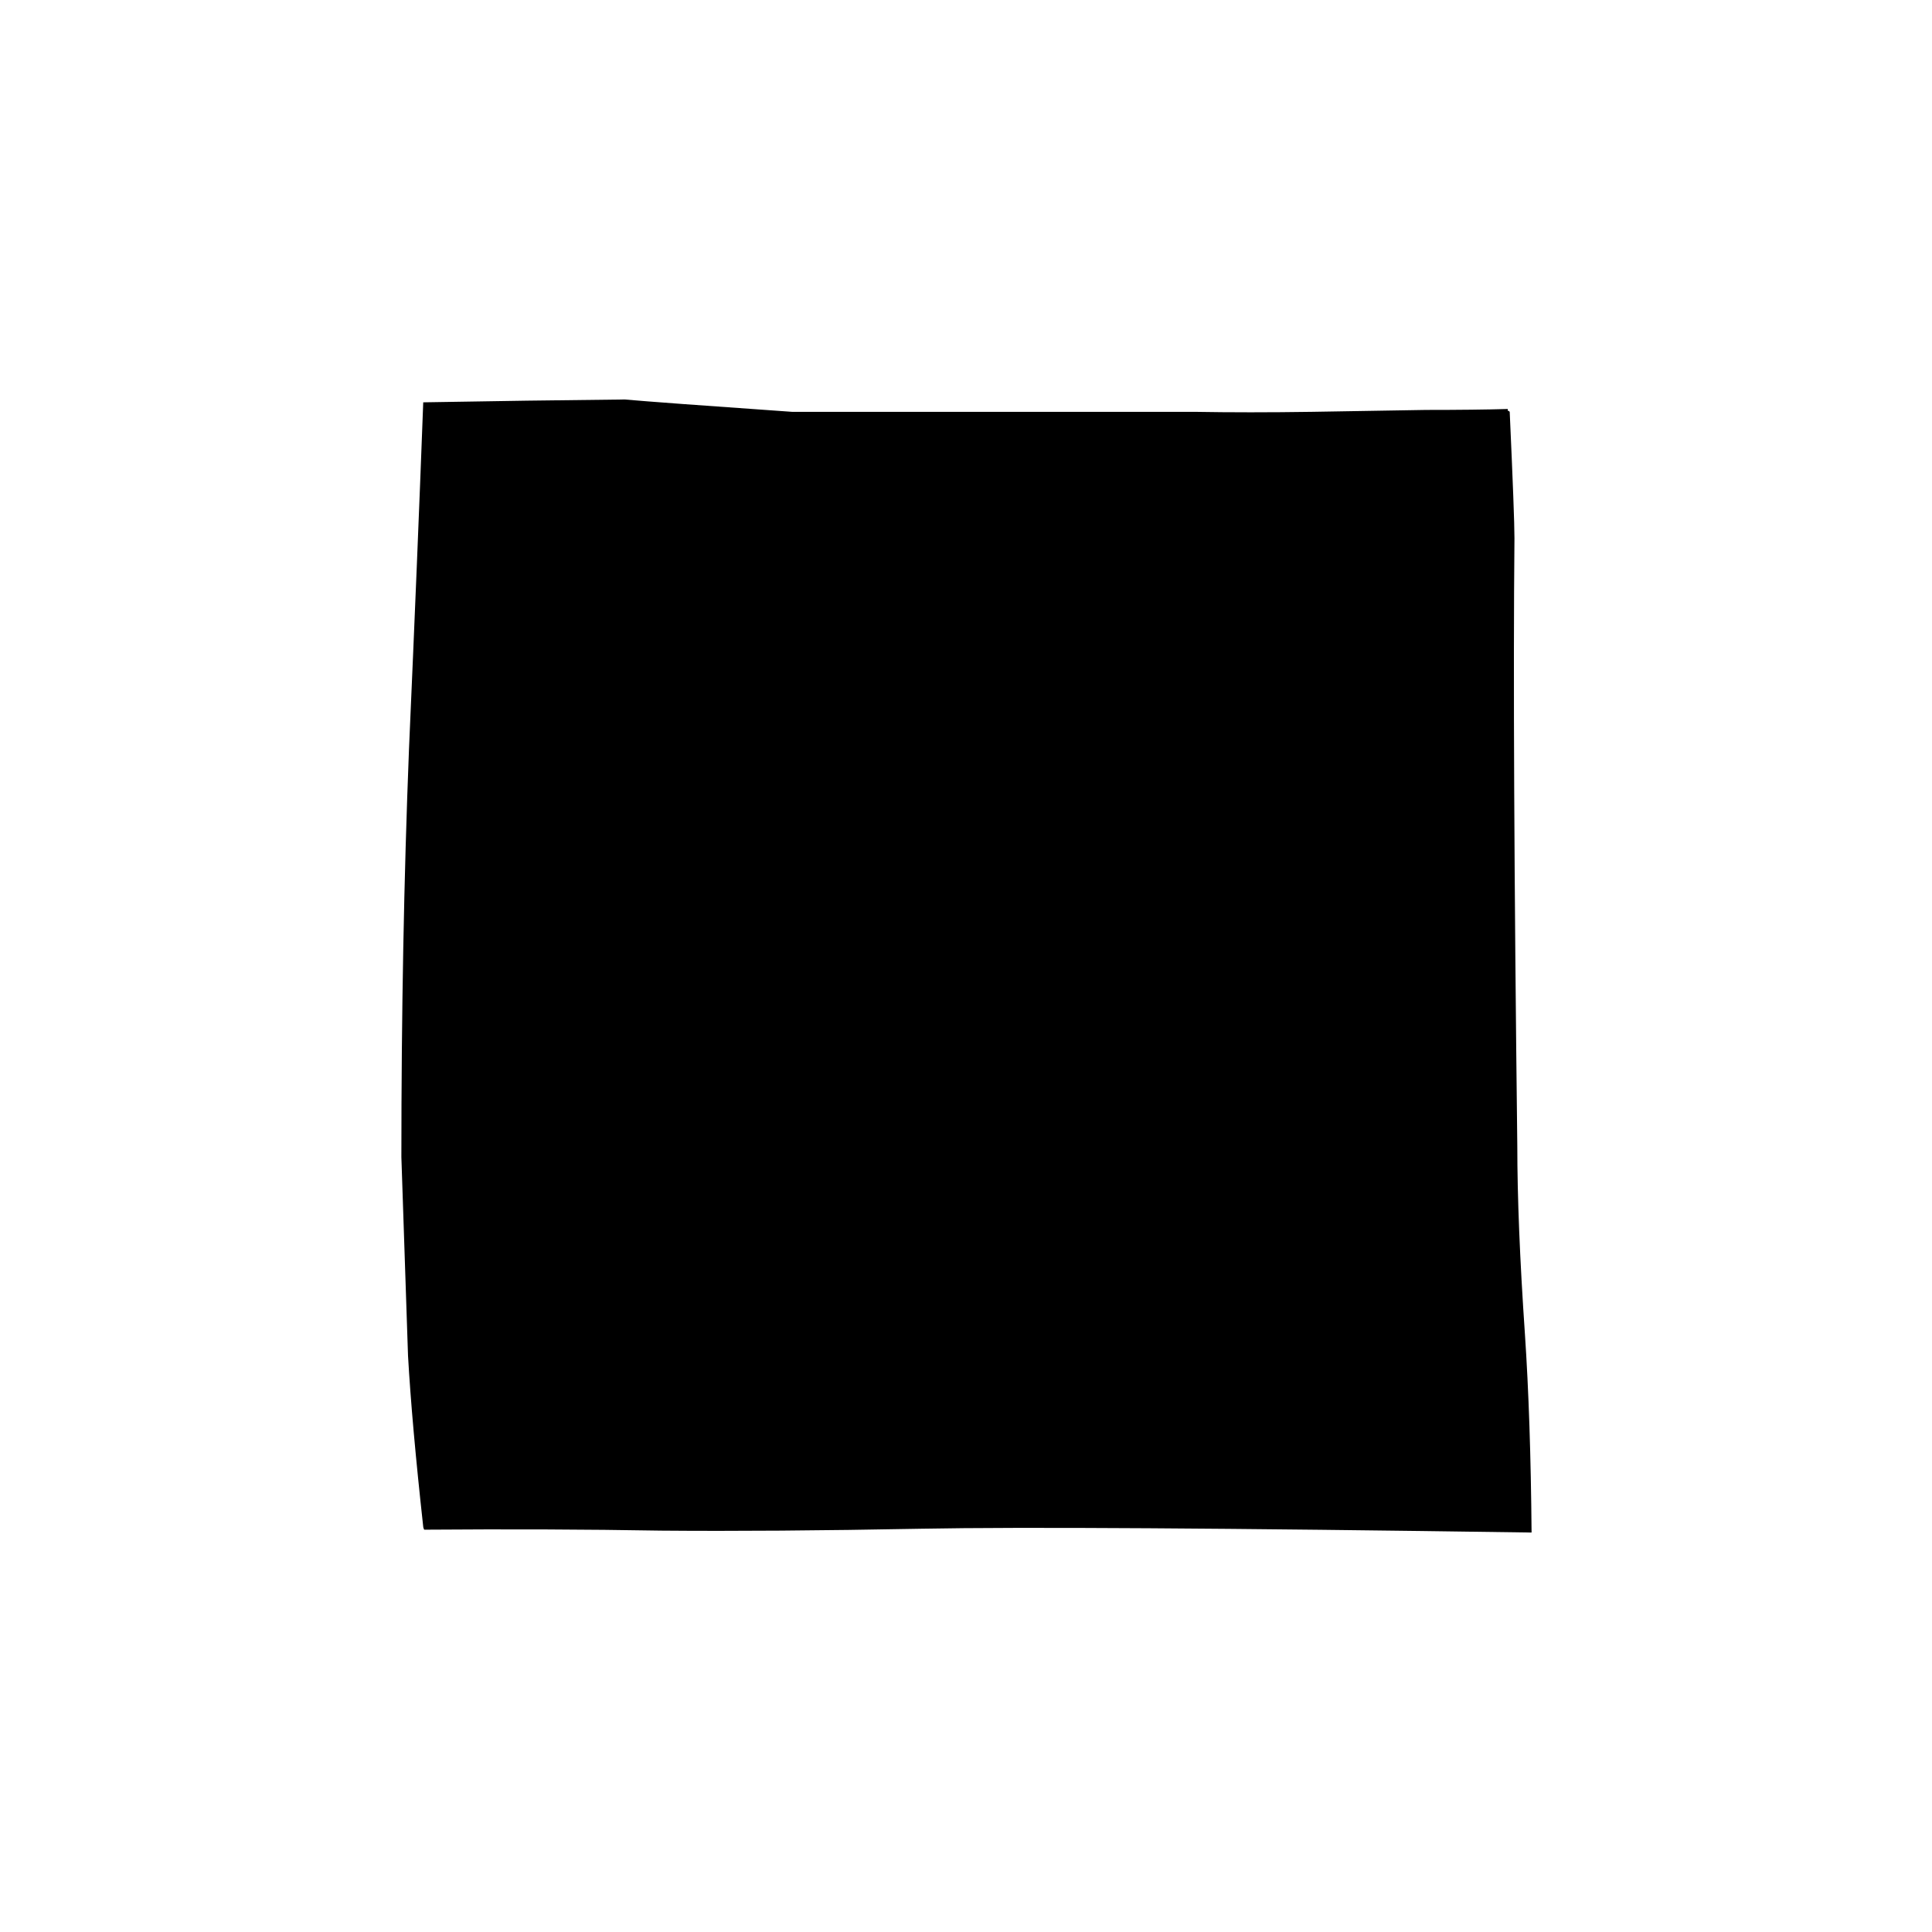 <?xml version="1.0" encoding="UTF-8"?>
<!-- Uploaded to: ICON Repo, www.svgrepo.com, Generator: ICON Repo Mixer Tools -->
<svg fill="#000000" width="800px" height="800px" version="1.1" viewBox="144 144 512 512" xmlns="http://www.w3.org/2000/svg">
 <path d="m460.46 253.14h-106.56c-24.012-1.68-38.793-2.769-44.332-3.273-16.797 0.168-34.598 0.418-53.406 0.754-1.008 27.039-2.266 57.688-3.777 91.945-1.344 34.094-2.016 70.113-2.016 108.07 0 0.168 0.586 17.715 1.762 52.648 0.672 11.922 2.016 27.035 4.031 45.34 0 0.168 0.086 0.422 0.254 0.758 22.336-0.168 43.242-0.086 62.723 0.25 19.48 0.168 42.488 0 69.023-0.504 26.531-0.504 80.441-0.168 161.72 1.008-0.168-20.152-0.758-37.699-1.766-52.648-1.344-19.648-2.016-36.273-2.016-49.875-0.84-71.543-1.09-125.2-0.754-160.97 0-3.863-0.422-15.031-1.258-33.504l-0.254-0.25h-0.25v-0.504c-5.711 0.168-12.934 0.25-21.664 0.25-8.902 0.168-18.977 0.336-30.23 0.504-11.25 0.168-21.664 0.168-31.234 0z"/>
</svg>